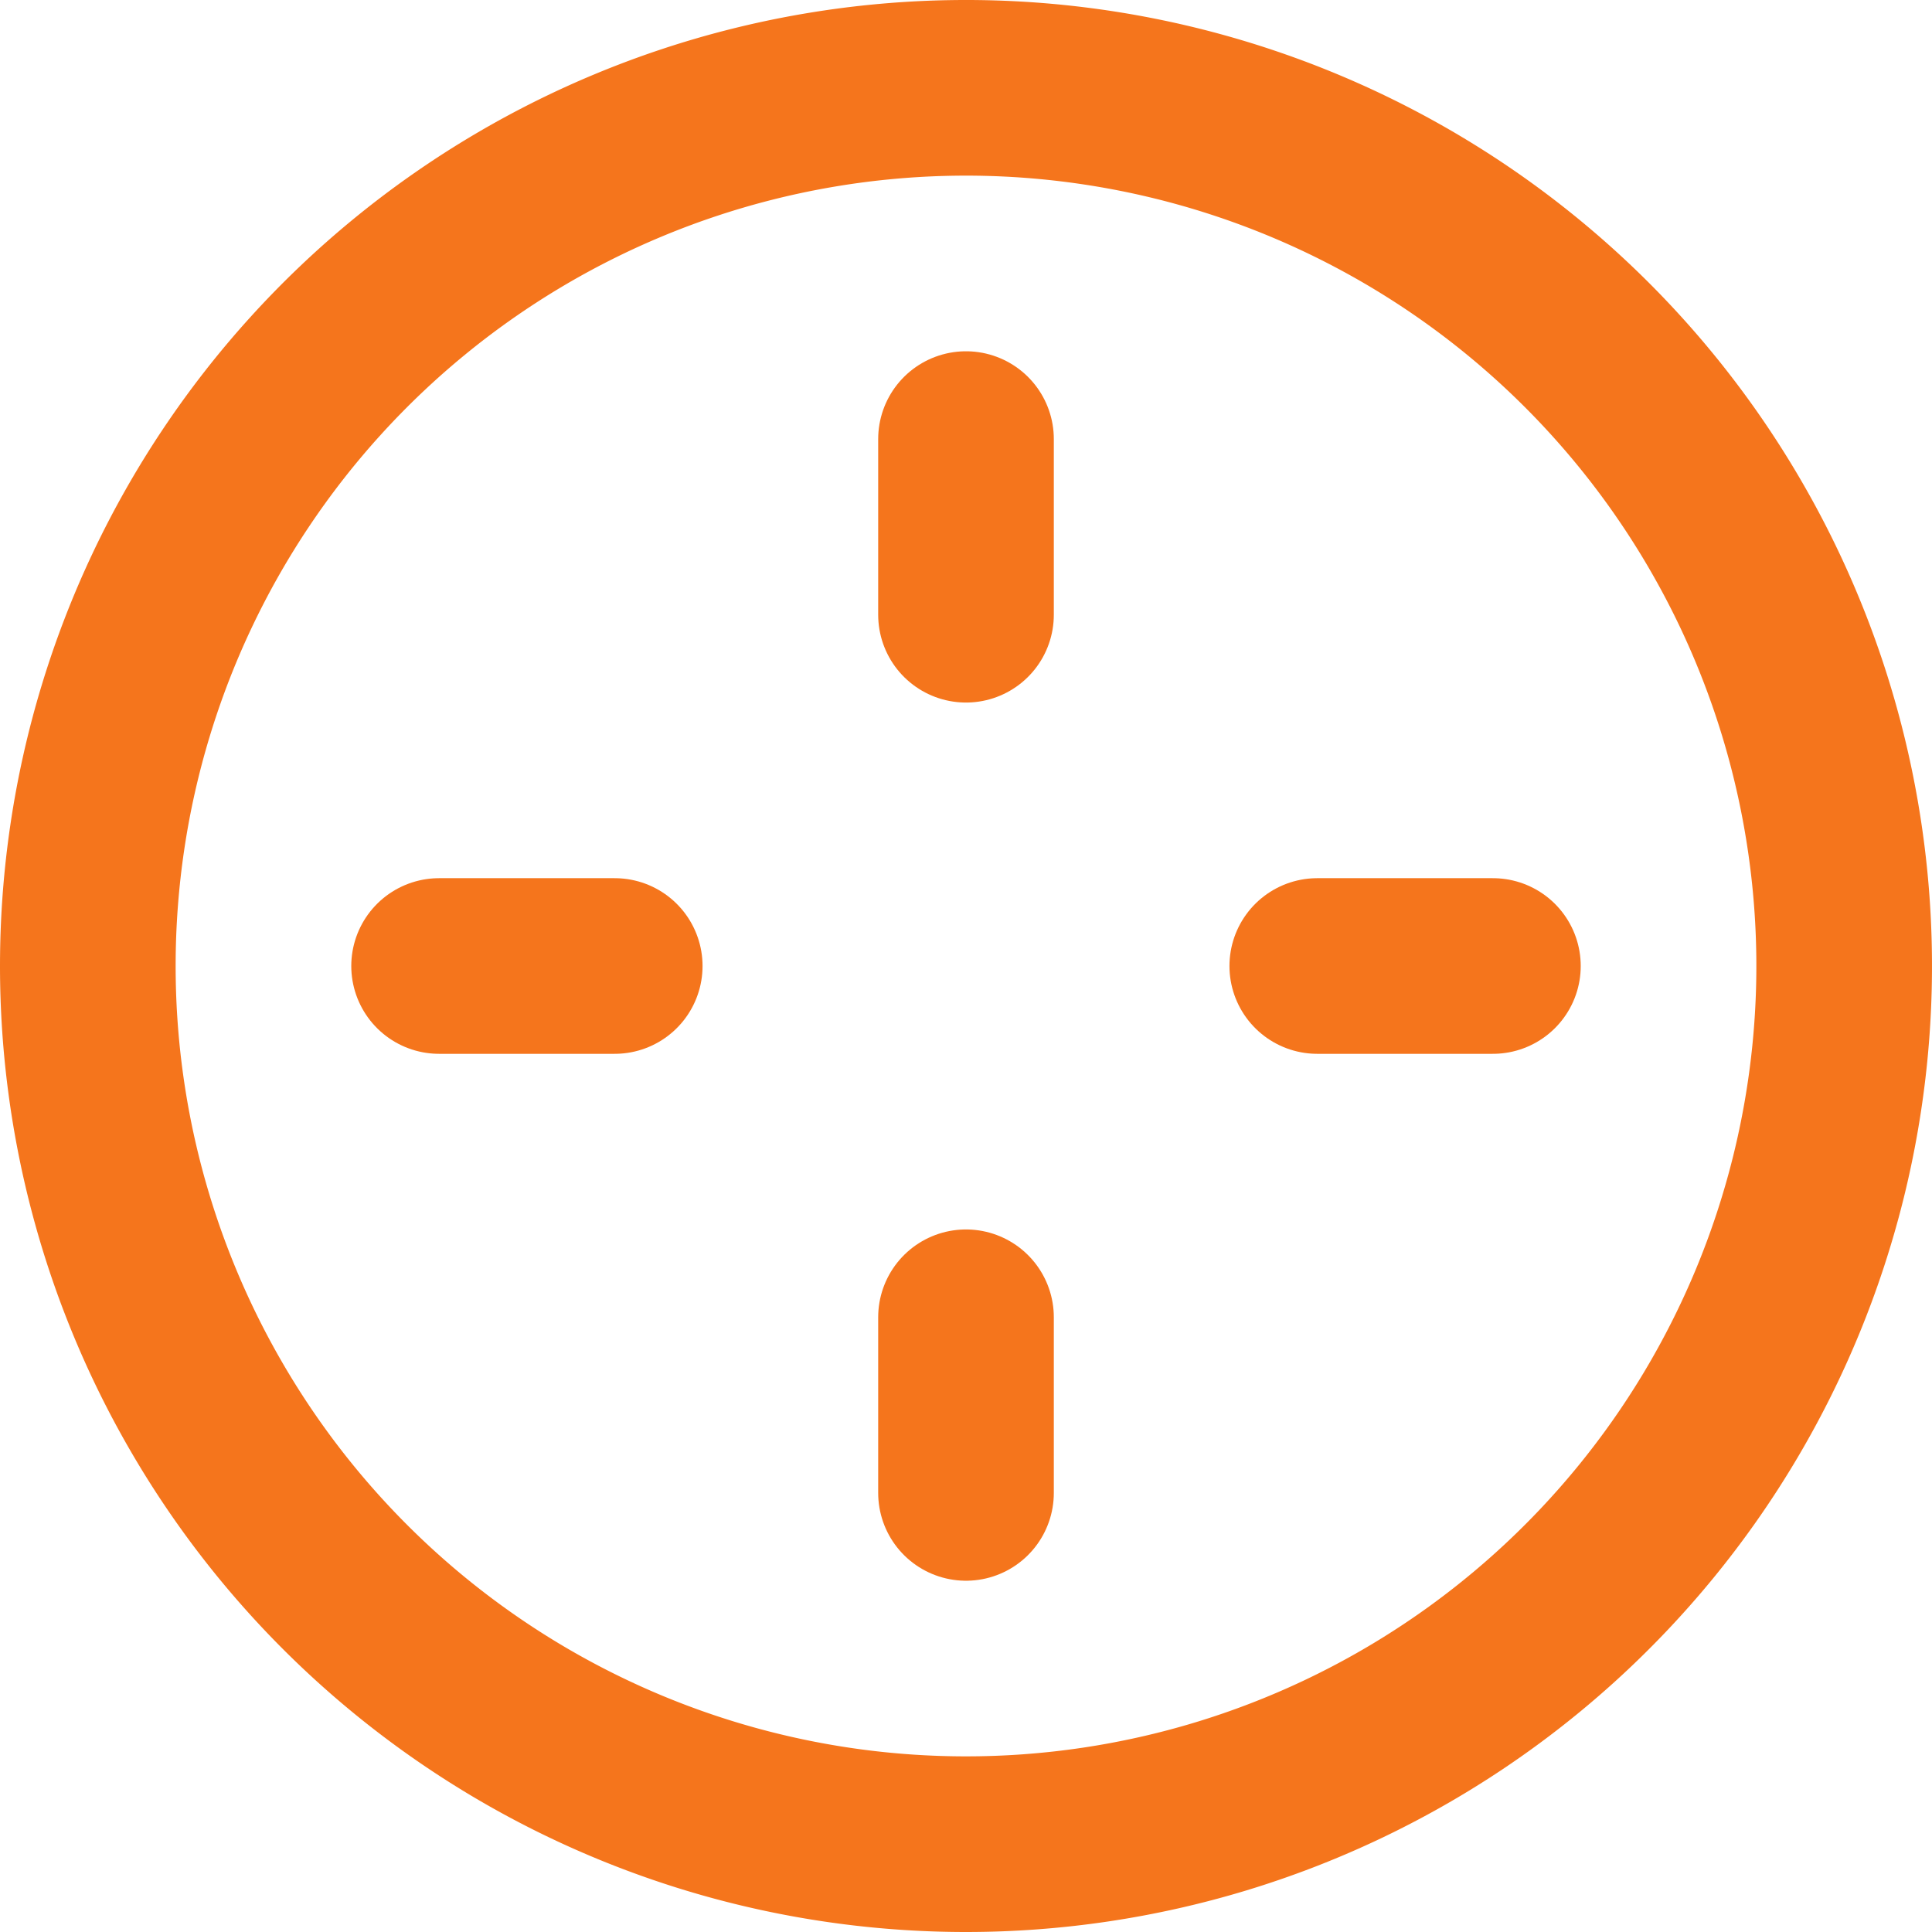 <svg xmlns="http://www.w3.org/2000/svg" width="33" height="33" viewBox="0 0 33 33"><g id="precision-tool-svgrepo-com" transform="translate(-0.5 -0.5)"><path id="Path_125" data-name="Path 125" d="M12,6V9" transform="translate(5 2)" fill="none" stroke="#f5751c" stroke-linecap="round" stroke-linejoin="round" stroke-width="3"></path><path id="Path_126" data-name="Path 126" d="M12,16v3" transform="translate(5 7)" fill="none" stroke="#f5751c" stroke-linecap="round" stroke-linejoin="round" stroke-width="3"></path><path id="Path_127" data-name="Path 127" d="M9,12H6" transform="translate(2 5)" fill="none" stroke="#f5751c" stroke-linecap="round" stroke-linejoin="round" stroke-width="3"></path><path id="Path_128" data-name="Path 128" d="M19,12H16" transform="translate(7 5)" fill="none" stroke="#f5751c" stroke-linecap="round" stroke-linejoin="round" stroke-width="3"></path><path id="Path_129" data-name="Path 129" d="M17,32A15,15,0,1,0,2,17,15,15,0,0,0,17,32Z" fill="none" stroke="#f5751c" stroke-linecap="round" stroke-linejoin="round" stroke-width="3"></path></g></svg>